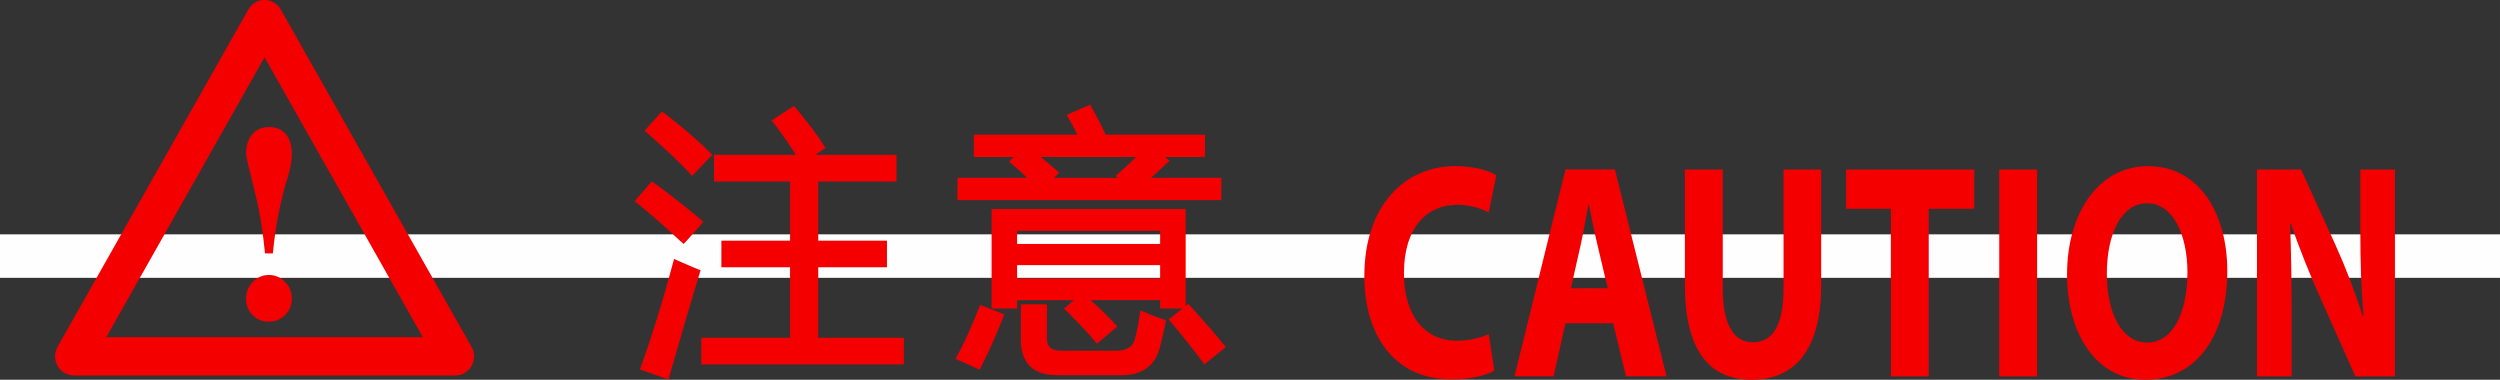 <?xml version="1.0" encoding="UTF-8"?>
<!DOCTYPE svg PUBLIC "-//W3C//DTD SVG 1.1//EN" "http://www.w3.org/Graphics/SVG/1.1/DTD/svg11.dtd">
<!-- Creator: CorelDRAW 2019 (64-Bit) -->
<svg xmlns="http://www.w3.org/2000/svg" xml:space="preserve" width="46.941mm" height="7.13mm" version="1.1" style="shape-rendering:geometricPrecision; text-rendering:geometricPrecision; image-rendering:optimizeQuality; fill-rule:evenodd; clip-rule:evenodd"
viewBox="0 0 1162.2 176.53"
 xmlns:xlink="http://www.w3.org/1999/xlink"
 xmlns:xodm="http://www.corel.com/coreldraw/odm/2003">
 <rect x="0" y="0" width="1162.2" height="176.53" fill="#333333" stroke="none"/>
 <defs>
  <style type="text/css">
   <![CDATA[
    .fil0 {fill:#FEFEFE}
    .fil1 {fill:#F40000;fill-rule:nonzero}
   ]]>
  </style>
 </defs>
 <g id="图层_x0020_1">
  <polygon class="fil0" points="1162.2,129.16 -0,129.16 -0,108.94 1162.2,108.94 "/>
  <path class="fil1" d="M196.55 156.74l-73.57 -130.1 -73.57 130.1 147.14 0zm-82.16 -17.97c0,-2.91 1.03,-5.46 3.09,-7.65 2.05,-2.18 4.55,-3.28 7.49,-3.28 2.94,0 5.46,1.07 7.55,3.21 2.1,2.14 3.15,4.71 3.15,7.71 0,3.08 -1.05,5.66 -3.15,7.71 -2.1,2.05 -4.62,3.08 -7.55,3.08 -3.02,0 -5.54,-1.03 -7.56,-3.08 -2.02,-2.06 -3.02,-4.63 -3.02,-7.71zm12.47 -20.96l-3.65 0c-1.01,-10.2 -2.39,-18.9 -4.15,-26.1 -3.11,-12.43 -4.66,-19.07 -4.66,-19.93 0,-4.03 0.97,-7.16 2.9,-9.39 1.93,-2.23 4.53,-3.34 7.8,-3.34 3.28,0 5.86,1.09 7.74,3.28 1.89,2.18 2.83,5.33 2.83,9.45 0,2.91 -0.63,6.43 -1.89,10.54 -3.44,11.06 -5.75,22.88 -6.93,35.48zm3.67 -113.36l88.25 156.05c1.01,1.45 1.6,3.23 1.6,5.15 0,4.92 -3.91,8.92 -8.74,8.92l-177.32 0 0 -0.04c-1.47,0 -2.97,-0.38 -4.34,-1.18 -4.16,-2.44 -5.6,-7.87 -3.21,-12.12l88.66 -156.78c0.74,-1.32 1.82,-2.46 3.21,-3.27 4.16,-2.44 9.49,-0.98 11.88,3.27z"/>
  <path class="fil1" d="M692.09 155.27c-3.45,1.71 -9.31,3.14 -14.6,3.14 -15.63,0 -24.83,-12.13 -24.83,-31.39 0,-21.4 10.8,-31.82 24.71,-31.82 6.21,0 11.15,1.71 14.71,3.57l3.56 -17.26c-3.1,-2 -10,-4.28 -19.08,-4.28 -23.45,0 -42.3,18.26 -42.3,51.08 0,27.39 13.79,48.08 40.57,48.08 9.43,0 16.67,-2.14 19.88,-4.14l-2.64 -16.98zm57.83 -4.99l5.98 24.68 18.85 0 -24.02 -96.17 -22.99 0 -23.68 96.17 18.16 0 5.52 -24.68 22.18 0zm-19.65 -16.26l4.6 -20.4c1.27,-5.57 2.41,-12.84 3.56,-18.55l0.23 0c1.15,5.71 2.53,12.84 3.91,18.55l4.83 20.4 -17.13 0zm53.01 -55.22l0 53.65c0,30.68 11.49,44.09 31.03,44.09 20.23,0 32.3,-14.12 32.3,-43.8l0 -53.93 -17.47 0 0 55.36c0,16.98 -5.06,24.97 -14.25,24.97 -8.97,0 -14.02,-8.42 -14.02,-24.97l0 -55.36 -17.59 0zm95.76 96.17l17.59 0 0 -77.9 21.15 0 0 -18.26 -59.54 0 0 18.26 20.8 0 0 77.9zm50.37 -96.17l0 96.17 17.59 0 0 -96.17 -17.59 0zm69.22 -1.57c-22.87,0 -37.7,21.55 -37.7,50.37 0,27.39 13.45,48.94 36.44,48.94 22.64,0 38.05,-19.12 38.05,-50.65 0,-26.54 -12.99,-48.65 -36.78,-48.65zm-0.46 17.26c12.07,0 18.73,14.84 18.73,32.1 0,18.69 -6.78,32.67 -18.62,32.67 -11.73,0 -18.85,-13.27 -18.85,-32.1 0,-18.69 6.9,-32.67 18.73,-32.67zm67.15 80.47l0 -28.96c0,-15.7 -0.23,-29.25 -0.69,-41.95l0.34 -0.14c3.79,11.27 8.85,23.69 13.45,33.96l16.55 37.1 18.39 0 0 -96.17 -16.09 0 0 28.11c0,14.41 0.35,27.4 1.5,40.09l-0.35 0c-3.45,-10.84 -8.04,-22.83 -12.64,-32.96l-16.09 -35.24 -20.46 0 0 96.17 16.09 0z"/>
  <g>
   <path class="fil1" d="M327.39 158.42l41.28 0 0 -35.61 -31.92 0 0 -9.52 31.92 0 0 -30.35 -35.36 0 0 -9.52 39.18 0c-3.85,-6.23 -7.78,-11.92 -11.8,-17.06l8.11 -5.27c5.49,6.51 9.83,12.29 13.02,17.29l-7.67 5.03 41.21 0 0 9.52 -36.37 0 0 30.35 31.95 0 0 9.52 -31.95 0 0 35.61 39.81 0 0 9.55 -91.4 0 0 -9.55zm-13.12 -36.11c3.35,1.5 6.58,2.89 9.69,4.13 -4.49,14.72 -9.2,30.78 -14.11,48.15l-10.56 -3.77c5.16,-14.3 10.15,-30.46 14.99,-48.52zm-6.4 -68.59c7.95,6.1 15.03,12.2 21.24,18.3 -2.77,2.85 -5.24,5.39 -7.36,7.66 -4.42,-4.77 -11.13,-11.13 -20.14,-19.07l6.27 -6.89zm-4.67 32.47c5.89,4.19 13.14,9.87 21.74,17.06 -3.02,3.51 -5.43,6.23 -7.23,8.16 -8.61,-8.03 -15.49,-14.04 -20.65,-18.06l6.14 -7.15zm193.54 57.31l6.2 -5.39 -31.51 0 0 3.89 -9.08 0 0 -43.4 87.43 0 0 43.4 -9.08 0 0 -3.89 -37.46 0c5.37,4.64 10.06,9.16 14.13,13.55l-7.25 6.14c-3.44,-4.09 -7.9,-8.86 -13.39,-14.3zm-50.23 -59.43l34.5 0c-3.23,-3.15 -6.5,-6.14 -9.83,-9.03l3.69 -3.51 -20.75 0 0 -7.53 48.95 0c-1.68,-3.51 -3.42,-6.81 -5.22,-9.91l8.34 -3.64c2.66,4.73 4.97,9.24 6.88,13.55l45.69 0 0 7.53 -21.42 0 4.23 3.25c-3.27,3.1 -6.67,6.18 -10.15,9.29l34.94 0 0 7.51 -119.86 0 0 -7.51zm29.47 58.81l9.33 0 0 14.3c0,4.84 2.7,7.28 8.11,7.28l25.18 0c5.89,0 9.37,-2.31 10.44,-6.91 0.82,-3.17 1.55,-6.93 2.22,-11.28 2.85,1.26 5.93,2.42 9.2,3.51 -0.99,4.77 -1.89,8.6 -2.7,11.54 -1.97,7.77 -7.48,11.66 -16.58,11.66l-29.73 0c-10.31,0 -15.47,-4.96 -15.47,-14.92l0 -15.17zm-4.55 -12.05l69.28 0 0 -9.03 -69.28 0 0 9.03zm69.28 -24.96l-69.28 0 0 8.91 69.28 0 0 -8.91zm-20.02 -24.08c3.31,-2.85 6.96,-6.27 10.92,-10.27l-51.95 0c3.63,2.76 7.19,5.67 10.67,8.78l-3.73 3.77 36.29 0 -2.2 -2.27zm-64.25 61.7l8.59 3.38c-2.93,7.62 -6.37,15.3 -10.31,23.07 -2.45,-1.16 -5.32,-2.46 -8.6,-3.87 3.35,-6.18 6.79,-13.72 10.31,-22.58zm88.82 5.14l7 -5.5c5.8,6.34 11,12.33 15.59,17.92l-7.73 6.27c-5.01,-6.68 -9.96,-12.9 -14.86,-18.68z"/>
   <path id="1" class="fil1" d="M368.67 159.85l-41.28 0 0 -2.85 41.28 0 1.4 1.42 -1.4 1.42zm1.4 -1.42l0 1.42 -1.4 0 1.4 -1.42zm0 -35.61l0 35.61 -2.79 0 0 -35.61 1.4 -1.42 1.4 1.42zm-1.4 -1.42l1.4 0 0 1.42 -1.4 -1.42zm-31.92 0l31.92 0 0 2.85 -31.92 0 -1.4 -1.42 1.4 -1.42zm0 2.85l-1.4 0 0 -1.42 1.4 1.42zm1.4 -10.95l0 9.52 -2.79 0 0 -9.52 1.4 -1.42 1.4 1.42zm-2.79 0l0 -1.42 1.4 0 -1.4 1.42zm33.32 1.42l-31.92 0 0 -2.85 31.92 0 1.4 1.42 -1.4 1.42zm1.4 -1.42l0 1.42 -1.4 0 1.4 -1.42zm0 -30.35l0 30.35 -2.79 0 0 -30.35 1.4 -1.42 1.4 1.42zm-1.4 -1.42l1.4 0 0 1.42 -1.4 -1.42zm-35.36 0l35.36 0 0 2.85 -35.36 0 -1.4 -1.42 1.4 -1.42zm0 2.85l-1.4 0 0 -1.42 1.4 1.42zm1.4 -10.95l0 9.52 -2.79 0 0 -9.52 1.4 -1.42 1.4 1.42zm-2.79 0l0 -1.42 1.4 0 -1.4 1.42zm40.57 1.42l-39.18 0 0 -2.85 39.18 0 1.18 0.66 -1.18 2.18zm1.18 -2.18l1.35 2.18 -2.53 0 1.18 -2.18zm-13.73 -17.5l1.5 2.4 0.34 -2.09 0.38 0.49 0.38 0.49 0.38 0.49 0.38 0.5 0.38 0.5 0.38 0.5 0.38 0.51 0.37 0.51 0.38 0.51 0.37 0.52 0.38 0.52 0.37 0.53 0.37 0.52 0.37 0.53 0.37 0.53 0.37 0.54 0.37 0.54 0.37 0.54 0.37 0.55 0.37 0.55 0.37 0.55 0.37 0.55 0.37 0.55 0.37 0.56 0.37 0.56 0.37 0.56 0.37 0.57 0.37 0.57 0.36 0.58 0.37 0.58 0.36 0.58 0.36 0.58 -2.36 1.52 -0.36 -0.58 -0.36 -0.57 -0.36 -0.57 -0.36 -0.57 -0.36 -0.56 -0.36 -0.56 -0.36 -0.56 -0.36 -0.56 -0.36 -0.55 -0.36 -0.55 -0.36 -0.55 -0.36 -0.54 -0.36 -0.54 -0.36 -0.54 -0.36 -0.53 -0.37 -0.53 -0.36 -0.53 -0.37 -0.52 -0.37 -0.52 -0.36 -0.52 -0.37 -0.51 -0.37 -0.51 -0.37 -0.51 -0.37 -0.51 -0.37 -0.51 -0.37 -0.5 -0.37 -0.49 -0.37 -0.5 -0.37 -0.49 -0.37 -0.48 -0.37 -0.49 -0.37 -0.48 0.34 -2.09zm-0.34 2.09l-0.97 -1.24 1.31 -0.85 -0.34 2.09zm9.95 -4.95l-8.11 5.27 -1.5 -2.4 8.11 -5.27 1.81 0.27 -0.31 2.13zm-1.5 -2.4l1.02 -0.66 0.79 0.93 -1.81 -0.27zm14.52 19.69l-1.51 -2.4 -0.42 1.97 -0.3 -0.47 -0.3 -0.47 -0.31 -0.48 -0.32 -0.48 -0.32 -0.49 -0.33 -0.49 -0.34 -0.49 -0.34 -0.5 -0.35 -0.5 -0.36 -0.51 -0.36 -0.51 -0.37 -0.51 -0.38 -0.52 -0.39 -0.52 -0.39 -0.53 -0.4 -0.53 -0.4 -0.54 -0.42 -0.54 -0.42 -0.55 -0.43 -0.55 -0.43 -0.56 -0.44 -0.56 -0.45 -0.56 -0.46 -0.57 -0.46 -0.58 -0.47 -0.58 -0.47 -0.58 -0.49 -0.59 -0.49 -0.59 -0.49 -0.59 -0.5 -0.6 -0.51 -0.61 2.11 -1.86 0.51 0.61 0.51 0.6 0.5 0.6 0.49 0.6 0.49 0.59 0.48 0.59 0.47 0.59 0.47 0.58 0.46 0.57 0.46 0.58 0.45 0.57 0.44 0.56 0.43 0.56 0.43 0.56 0.42 0.55 0.41 0.55 0.41 0.54 0.4 0.54 0.39 0.53 0.39 0.53 0.38 0.53 0.37 0.52 0.37 0.52 0.36 0.51 0.35 0.51 0.34 0.5 0.34 0.5 0.33 0.5 0.33 0.49 0.32 0.49 0.31 0.48 0.31 0.48 -0.42 1.97zm0.42 -1.97l0.76 1.2 -1.18 0.77 0.42 -1.97zm-9.6 4.61l7.67 -5.03 1.51 2.4 -7.67 5.03 -0.76 0.23 -0.76 -2.62zm0.76 2.62l-4.76 0 4 -2.62 0.76 2.62zm41.21 0l-41.21 0 0 -2.85 41.21 0 1.4 1.42 -1.4 1.42zm0 -2.85l1.4 0 0 1.42 -1.4 -1.42zm-1.4 10.95l0 -9.52 2.79 0 0 9.52 -1.4 1.42 -1.4 -1.42zm2.79 0l0 1.42 -1.4 0 1.4 -1.42zm-37.77 -1.42l36.37 0 0 2.85 -36.37 0 -1.4 -1.42 1.4 -1.42zm-1.4 1.42l0 -1.42 1.4 0 -1.4 1.42zm0 30.35l0 -30.35 2.79 0 0 30.35 -1.4 1.42 -1.4 -1.42zm1.4 1.42l-1.4 0 0 -1.42 1.4 1.42zm31.95 0l-31.95 0 0 -2.85 31.95 0 1.4 1.42 -1.4 1.42zm0 -2.85l1.4 0 0 1.42 -1.4 -1.42zm-1.4 10.95l0 -9.52 2.79 0 0 9.52 -1.4 1.42 -1.4 -1.42zm2.79 0l0 1.42 -1.4 0 1.4 -1.42zm-33.34 -1.42l31.95 0 0 2.85 -31.95 0 -1.4 -1.42 1.4 -1.42zm-1.4 1.42l0 -1.42 1.4 0 -1.4 1.42zm0 35.61l0 -35.61 2.79 0 0 35.61 -1.4 1.42 -1.4 -1.42zm1.4 1.42l-1.4 0 0 -1.42 1.4 1.42zm39.81 0l-39.81 0 0 -2.85 39.81 0 1.4 1.42 -1.4 1.42zm0 -2.85l1.4 0 0 1.42 -1.4 -1.42zm-1.4 10.97l0 -9.55 2.79 0 0 9.55 -1.4 1.42 -1.4 -1.42zm2.79 0l0 1.42 -1.4 0 1.4 -1.42zm-92.79 -1.42l91.4 0 0 2.85 -91.4 0 -1.4 -1.42 1.4 -1.42zm0 2.85l-1.4 0 0 -1.42 1.4 1.42zm1.4 -10.97l0 9.55 -2.79 0 0 -9.55 1.4 -1.42 1.4 1.42zm-2.79 0l0 -1.42 1.4 0 -1.4 1.42zm-0.71 -31.55l-2.66 -0.85 0.82 1.75 -0.29 -0.12 -0.3 -0.12 -0.29 -0.12 -0.3 -0.12 -0.29 -0.12 -0.29 -0.12 -0.29 -0.12 -0.3 -0.12 -0.31 -0.13 -0.29 -0.13 -0.3 -0.12 -0.3 -0.13 -0.3 -0.13 -0.31 -0.13 -0.3 -0.13 -0.3 -0.13 -0.31 -0.13 -0.31 -0.13 -0.3 -0.13 -0.31 -0.13 -0.31 -0.13 -0.3 -0.13 -0.31 -0.14 -0.31 -0.13 -0.31 -0.13 -0.32 -0.14 -0.31 -0.14 -0.31 -0.14 -0.32 -0.14 -0.31 -0.14 -0.31 -0.14 -0.31 -0.14 1.12 -2.61 0.31 0.14 0.31 0.14 0.31 0.14 0.31 0.14 0.31 0.14 0.31 0.14 0.3 0.13 0.31 0.13 0.31 0.14 0.3 0.13 0.31 0.13 0.3 0.13 0.3 0.13 0.3 0.13 0.3 0.13 0.3 0.13 0.31 0.13 0.3 0.13 0.3 0.13 0.3 0.13 0.29 0.12 0.3 0.12 0.3 0.13 0.29 0.12 0.29 0.12 0.29 0.12 0.3 0.12 0.29 0.12 0.29 0.12 0.29 0.12 0.29 0.12 0.29 0.12 0.82 1.75zm-0.82 -1.75l1.21 0.48 -0.39 1.27 -0.82 -1.75zm-15.08 50.82l0.92 -2.69 -1.8 0.95 0.46 -1.63 0.46 -1.62 0.46 -1.61 0.46 -1.6 0.45 -1.59 0.46 -1.59 0.45 -1.58 0.45 -1.57 0.45 -1.56 0.45 -1.56 0.45 -1.55 0.45 -1.54 0.45 -1.54 0.45 -1.53 0.44 -1.52 0.44 -1.51 0.44 -1.5 0.44 -1.5 0.44 -1.49 0.44 -1.48 0.44 -1.47 0.43 -1.47 0.43 -1.46 0.43 -1.45 0.43 -1.44 0.43 -1.43 0.43 -1.43 0.43 -1.42 0.43 -1.41 0.42 -1.4 0.42 -1.39 0.42 -1.39 2.66 0.85 -0.42 1.38 -0.42 1.39 -0.42 1.4 -0.42 1.4 -0.43 1.42 -0.43 1.42 -0.43 1.43 -0.43 1.44 -0.43 1.45 -0.43 1.45 -0.43 1.46 -0.44 1.47 -0.43 1.48 -0.44 1.49 -0.44 1.49 -0.44 1.5 -0.44 1.51 -0.44 1.52 -0.45 1.53 -0.45 1.53 -0.45 1.54 -0.45 1.55 -0.45 1.55 -0.45 1.56 -0.45 1.57 -0.45 1.57 -0.46 1.59 -0.45 1.59 -0.46 1.6 -0.46 1.61 -0.46 1.62 -0.46 1.62 -1.8 0.95zm1.8 -0.95l-0.41 1.45 -1.39 -0.5 1.8 -0.95zm-11.44 -5.5l10.56 3.77 -0.92 2.69 -10.56 -3.77 -0.85 -1.84 1.77 -0.85zm-0.92 2.69l-1.34 -0.48 0.49 -1.36 0.85 1.84zm16.01 -51.17l-1.12 2.61 1.91 -0.93 -0.46 1.69 -0.45 1.68 -0.46 1.67 -0.46 1.66 -0.46 1.65 -0.46 1.63 -0.46 1.62 -0.46 1.61 -0.47 1.6 -0.46 1.59 -0.46 1.58 -0.47 1.57 -0.47 1.56 -0.47 1.55 -0.47 1.54 -0.47 1.53 -0.47 1.51 -0.47 1.5 -0.47 1.49 -0.48 1.48 -0.47 1.47 -0.47 1.46 -0.48 1.45 -0.48 1.44 -0.48 1.43 -0.48 1.42 -0.48 1.4 -0.48 1.39 -0.48 1.38 -0.48 1.37 -0.49 1.36 -0.48 1.35 -2.62 -0.99 0.48 -1.34 0.48 -1.35 0.48 -1.36 0.48 -1.38 0.48 -1.38 0.48 -1.4 0.47 -1.41 0.48 -1.42 0.47 -1.43 0.47 -1.44 0.47 -1.45 0.47 -1.46 0.47 -1.47 0.47 -1.48 0.47 -1.5 0.47 -1.51 0.47 -1.52 0.47 -1.53 0.46 -1.54 0.47 -1.55 0.46 -1.56 0.46 -1.57 0.46 -1.58 0.46 -1.6 0.46 -1.6 0.46 -1.62 0.46 -1.63 0.46 -1.64 0.45 -1.65 0.46 -1.66 0.45 -1.67 0.45 -1.69 1.91 -0.93zm-1.91 0.93l0.43 -1.59 1.48 0.66 -1.91 0.93zm17.18 -48.92l-1.98 -2.01 0.02 2.03 -0.58 -0.57 -0.59 -0.57 -0.59 -0.56 -0.6 -0.57 -0.6 -0.57 -0.6 -0.56 -0.61 -0.56 -0.62 -0.57 -0.62 -0.57 -0.63 -0.57 -0.63 -0.57 -0.63 -0.57 -0.64 -0.57 -0.65 -0.57 -0.65 -0.57 -0.66 -0.57 -0.66 -0.57 -0.67 -0.57 -0.67 -0.57 -0.68 -0.57 -0.68 -0.57 -0.69 -0.57 -0.69 -0.57 -0.7 -0.57 -0.7 -0.57 -0.71 -0.57 -0.71 -0.57 -0.72 -0.57 -0.72 -0.57 -0.73 -0.57 -0.73 -0.57 -0.74 -0.57 1.68 -2.27 0.75 0.57 0.74 0.57 0.73 0.57 0.73 0.57 0.73 0.57 0.72 0.58 0.72 0.57 0.71 0.57 0.71 0.57 0.7 0.58 0.7 0.57 0.69 0.57 0.69 0.58 0.68 0.57 0.68 0.57 0.67 0.58 0.66 0.57 0.66 0.58 0.65 0.57 0.65 0.58 0.64 0.57 0.64 0.57 0.64 0.58 0.63 0.58 0.62 0.57 0.62 0.57 0.61 0.58 0.61 0.57 0.6 0.57 0.6 0.58 0.59 0.57 0.59 0.58 0.02 2.03zm-0.02 -2.03l1.02 1 -1 1.03 -0.02 -2.03zm-9.34 9.67l2.03 -1.96 -2.03 -0 0.2 -0.21 0.2 -0.21 0.21 -0.22 0.21 -0.22 0.21 -0.22 0.21 -0.22 0.21 -0.22 0.21 -0.22 0.22 -0.23 0.22 -0.23 0.22 -0.23 0.22 -0.24 0.23 -0.24 0.23 -0.24 0.23 -0.23 0.23 -0.24 0.24 -0.25 0.23 -0.24 0.24 -0.25 0.24 -0.25 0.24 -0.25 0.24 -0.25 0.24 -0.25 0.25 -0.26 0.25 -0.26 0.25 -0.26 0.25 -0.26 0.25 -0.26 0.26 -0.26 0.26 -0.26 0.26 -0.26 0.26 -0.26 1.98 2.01 -0.26 0.26 -0.26 0.26 -0.26 0.26 -0.26 0.26 -0.25 0.26 -0.25 0.26 -0.25 0.26 -0.25 0.26 -0.24 0.25 -0.24 0.25 -0.24 0.25 -0.23 0.25 -0.24 0.25 -0.24 0.25 -0.24 0.24 -0.23 0.24 -0.23 0.24 -0.23 0.24 -0.23 0.24 -0.22 0.23 -0.22 0.23 -0.22 0.23 -0.22 0.22 -0.21 0.23 -0.22 0.23 -0.22 0.23 -0.21 0.22 -0.21 0.22 -0.2 0.21 -0.2 0.22 -0.2 0.22 -0.2 0.21 -2.03 -0zm2.03 0l-1.02 1.09 -1.01 -1.09 2.03 0zm-22.18 -21.02l2.05 1.94 -0.11 -2.05 0.84 0.74 0.83 0.73 0.81 0.72 0.8 0.71 0.78 0.7 0.77 0.7 0.76 0.69 0.75 0.68 0.73 0.67 0.72 0.66 0.71 0.65 0.69 0.64 0.68 0.63 0.66 0.62 0.65 0.61 0.64 0.61 0.62 0.59 0.61 0.58 0.6 0.58 0.58 0.56 0.57 0.56 0.56 0.55 0.54 0.54 0.53 0.53 0.52 0.52 0.51 0.51 0.49 0.5 0.48 0.5 0.46 0.49 0.45 0.47 0.44 0.47 0.43 0.46 -2.03 1.96 -0.41 -0.45 -0.43 -0.46 -0.44 -0.47 -0.46 -0.48 -0.47 -0.48 -0.48 -0.49 -0.5 -0.51 -0.51 -0.51 -0.52 -0.52 -0.54 -0.53 -0.55 -0.54 -0.56 -0.55 -0.58 -0.56 -0.59 -0.57 -0.6 -0.58 -0.62 -0.59 -0.63 -0.6 -0.65 -0.61 -0.66 -0.62 -0.68 -0.63 -0.69 -0.64 -0.7 -0.64 -0.72 -0.65 -0.73 -0.67 -0.74 -0.67 -0.76 -0.68 -0.77 -0.69 -0.78 -0.7 -0.8 -0.71 -0.81 -0.72 -0.82 -0.73 -0.84 -0.74 -0.11 -2.05zm0.11 2.05l-1.09 -0.96 0.98 -1.08 0.11 2.05zm8.2 -7l-6.27 6.89 -2.05 -1.94 6.27 -6.89 1.86 -0.17 0.18 2.1zm-2.05 -1.94l0.86 -0.94 1.01 0.77 -1.86 0.17zm19.14 51.43l-2.1 -1.88 0.17 2.04 -0.8 -0.67 -0.79 -0.66 -0.78 -0.65 -0.77 -0.64 -0.77 -0.63 -0.76 -0.63 -0.75 -0.61 -0.75 -0.61 -0.74 -0.6 -0.73 -0.59 -0.72 -0.58 -0.72 -0.57 -0.7 -0.56 -0.7 -0.55 -0.69 -0.54 -0.68 -0.53 -0.67 -0.53 -0.66 -0.51 -0.66 -0.51 -0.65 -0.5 -0.64 -0.49 -0.64 -0.48 -0.62 -0.48 -0.62 -0.46 -0.61 -0.46 -0.6 -0.45 -0.59 -0.44 -0.58 -0.43 -0.57 -0.42 -0.57 -0.41 -0.56 -0.41 -0.55 -0.39 1.59 -2.34 0.56 0.4 0.57 0.41 0.58 0.42 0.58 0.43 0.59 0.44 0.6 0.44 0.61 0.45 0.61 0.46 0.63 0.47 0.63 0.48 0.64 0.48 0.65 0.5 0.65 0.51 0.66 0.51 0.67 0.52 0.68 0.53 0.68 0.54 0.69 0.54 0.71 0.56 0.71 0.56 0.72 0.57 0.73 0.58 0.73 0.59 0.74 0.6 0.75 0.61 0.76 0.62 0.77 0.63 0.77 0.64 0.78 0.64 0.79 0.66 0.79 0.66 0.8 0.67 0.17 2.04zm-0.17 -2.04l1.12 0.93 -0.95 1.11 -0.17 -2.04zm-9.06 10.31l1.88 -2.1 -1.95 0.07 0.17 -0.18 0.17 -0.19 0.18 -0.19 0.18 -0.19 0.18 -0.2 0.19 -0.21 0.19 -0.21 0.19 -0.21 0.2 -0.22 0.2 -0.22 0.21 -0.23 0.21 -0.23 0.21 -0.24 0.22 -0.25 0.22 -0.24 0.22 -0.25 0.23 -0.26 0.23 -0.26 0.23 -0.26 0.24 -0.27 0.25 -0.27 0.24 -0.28 0.25 -0.28 0.25 -0.28 0.26 -0.29 0.26 -0.3 0.26 -0.3 0.26 -0.3 0.27 -0.31 0.27 -0.31 0.28 -0.32 0.28 -0.32 2.1 1.88 -0.28 0.33 -0.28 0.32 -0.27 0.32 -0.27 0.31 -0.27 0.31 -0.26 0.3 -0.26 0.3 -0.26 0.29 -0.26 0.29 -0.25 0.28 -0.25 0.28 -0.24 0.27 -0.24 0.27 -0.24 0.27 -0.23 0.26 -0.23 0.26 -0.23 0.26 -0.23 0.25 -0.22 0.24 -0.22 0.24 -0.21 0.24 -0.2 0.23 -0.21 0.23 -0.2 0.22 -0.2 0.22 -0.19 0.21 -0.19 0.2 -0.19 0.2 -0.19 0.21 -0.18 0.19 -0.17 0.19 -0.17 0.19 -1.95 0.07zm1.95 -0.07l-0.94 1.01 -1.01 -0.94 1.95 -0.07zm-22.71 -19.99l2.1 1.88 -0.2 -2.07 0.49 0.39 0.51 0.4 0.51 0.41 0.52 0.42 0.53 0.43 0.54 0.44 0.55 0.46 0.56 0.47 0.57 0.48 0.58 0.49 0.59 0.51 0.6 0.51 0.61 0.52 0.62 0.54 0.63 0.55 0.64 0.56 0.65 0.57 0.66 0.58 0.67 0.6 0.68 0.61 0.69 0.62 0.7 0.63 0.71 0.64 0.73 0.66 0.73 0.67 0.75 0.68 0.76 0.69 0.76 0.7 0.77 0.72 0.78 0.72 0.79 0.74 0.8 0.75 -1.88 2.1 -0.8 -0.75 -0.79 -0.73 -0.78 -0.72 -0.77 -0.71 -0.76 -0.7 -0.75 -0.69 -0.74 -0.68 -0.73 -0.66 -0.72 -0.65 -0.71 -0.64 -0.7 -0.63 -0.69 -0.62 -0.68 -0.6 -0.67 -0.59 -0.66 -0.58 -0.65 -0.57 -0.64 -0.56 -0.62 -0.54 -0.62 -0.53 -0.61 -0.52 -0.6 -0.51 -0.58 -0.5 -0.58 -0.49 -0.56 -0.47 -0.56 -0.46 -0.54 -0.45 -0.53 -0.44 -0.53 -0.43 -0.51 -0.41 -0.5 -0.4 -0.5 -0.39 -0.48 -0.38 -0.2 -2.07zm0.2 2.07l-1.19 -0.93 0.98 -1.14 0.2 2.07zm8.04 -7.34l-6.14 7.15 -2.1 -1.88 6.14 -7.15 1.85 -0.23 0.25 2.11zm-2.1 -1.88l0.82 -0.96 1.02 0.73 -1.85 0.23zm201.7 53.94l-6.2 5.39 -1.81 -2.17 6.2 -5.39 0.9 -0.34 0.9 2.51zm-0.9 -2.51l3.79 0 -2.89 2.51 -0.9 -2.51zm-31.51 0l31.51 0 0 2.85 -31.51 0 -1.4 -1.42 1.4 -1.42zm-1.4 1.42l0 -1.42 1.4 0 -1.4 1.42zm0 3.89l0 -3.89 2.79 0 0 3.89 -1.4 1.42 -1.4 -1.42zm2.79 0l0 1.42 -1.4 0 1.4 -1.42zm-10.47 -1.42l9.08 0 0 2.85 -9.08 0 -1.4 -1.42 1.4 -1.42zm0 2.85l-1.4 0 0 -1.42 1.4 1.42zm1.4 -44.83l0 43.4 -2.79 0 0 -43.4 1.4 -1.42 1.4 1.42zm-2.79 0l0 -1.42 1.4 0 -1.4 1.42zm88.83 1.42l-87.43 0 0 -2.85 87.43 0 1.4 1.42 -1.4 1.42zm0 -2.85l1.4 0 0 1.42 -1.4 -1.42zm-1.4 44.83l0 -43.4 2.79 0 0 43.4 -1.4 1.42 -1.4 -1.42zm2.79 0l0 1.42 -1.4 0 1.4 -1.42zm-10.48 -1.42l9.08 0 0 2.85 -9.08 0 -1.4 -1.42 1.4 -1.42zm0 2.85l-1.4 0 0 -1.42 1.4 1.42zm1.4 -5.32l0 3.89 -2.79 0 0 -3.89 1.4 -1.42 1.4 1.42zm-1.4 -1.42l1.4 0 0 1.42 -1.4 -1.42zm-37.46 0l37.46 0 0 2.85 -37.46 0 -0.9 -0.34 0.9 -2.51zm-0.9 2.51l-2.9 -2.51 3.8 0 -0.9 2.51zm15.92 13.56l-1.78 -2.19 -0.12 2.07 -0.38 -0.41 -0.38 -0.41 -0.39 -0.41 -0.39 -0.41 -0.39 -0.41 -0.4 -0.41 -0.4 -0.42 -0.4 -0.41 -0.41 -0.41 -0.41 -0.42 -0.42 -0.42 -0.42 -0.41 -0.43 -0.42 -0.43 -0.42 -0.43 -0.42 -0.44 -0.42 -0.44 -0.42 -0.44 -0.42 -0.45 -0.42 -0.46 -0.42 -0.45 -0.42 -0.46 -0.42 -0.47 -0.43 -0.47 -0.43 -0.47 -0.43 -0.47 -0.43 -0.48 -0.43 -0.49 -0.43 -0.48 -0.43 -0.49 -0.43 -0.5 -0.43 -0.5 -0.43 1.8 -2.17 0.51 0.44 0.5 0.43 0.5 0.44 0.5 0.44 0.49 0.43 0.49 0.43 0.48 0.44 0.48 0.43 0.48 0.44 0.47 0.43 0.47 0.43 0.46 0.43 0.46 0.43 0.46 0.43 0.45 0.43 0.45 0.43 0.44 0.43 0.44 0.43 0.44 0.43 0.43 0.42 0.43 0.42 0.43 0.43 0.42 0.42 0.42 0.42 0.42 0.43 0.4 0.42 0.41 0.42 0.4 0.42 0.4 0.42 0.4 0.42 0.39 0.42 0.39 0.42 -0.12 2.07zm0.12 -2.07l1.02 1.1 -1.14 0.97 0.12 -2.07zm-9.16 6.03l7.25 -6.14 1.78 2.19 -7.25 6.14 -1.95 -0.17 0.17 -2.02zm1.78 2.19l-1.06 0.9 -0.89 -1.06 1.95 0.17zm-15.19 -16.48l1.81 2.17 0.07 -2.11 0.51 0.51 0.51 0.51 0.5 0.5 0.5 0.5 0.49 0.49 0.49 0.49 0.48 0.49 0.47 0.48 0.47 0.48 0.46 0.48 0.45 0.47 0.45 0.47 0.44 0.46 0.44 0.46 0.43 0.45 0.42 0.45 0.42 0.45 0.41 0.44 0.41 0.44 0.4 0.44 0.39 0.43 0.39 0.43 0.38 0.43 0.38 0.42 0.37 0.42 0.36 0.41 0.36 0.41 0.35 0.4 0.35 0.4 0.34 0.4 0.33 0.39 0.33 0.39 -2.12 1.85 -0.32 -0.38 -0.33 -0.38 -0.33 -0.39 -0.34 -0.39 -0.35 -0.4 -0.35 -0.4 -0.36 -0.41 -0.36 -0.41 -0.37 -0.42 -0.37 -0.42 -0.38 -0.42 -0.39 -0.43 -0.39 -0.43 -0.4 -0.43 -0.41 -0.44 -0.41 -0.44 -0.42 -0.44 -0.43 -0.45 -0.43 -0.45 -0.44 -0.46 -0.44 -0.47 -0.45 -0.46 -0.46 -0.47 -0.46 -0.47 -0.47 -0.48 -0.47 -0.48 -0.48 -0.49 -0.49 -0.49 -0.49 -0.49 -0.5 -0.5 -0.5 -0.5 -0.51 -0.51 0.07 -2.11zm-0.07 2.11l-1.1 -1.09 1.17 -1.02 -0.07 2.11zm-14.75 -59.03l-34.5 0 0 -2.85 34.5 0 0.96 0.39 -0.96 2.45zm0.96 -2.45l2.52 2.45 -3.48 0 0.96 -2.45zm-11.75 -9.04l1.9 2.08 -0.05 -2.13 0.31 0.27 0.31 0.27 0.32 0.28 0.31 0.28 0.31 0.27 0.31 0.28 0.31 0.28 0.31 0.28 0.31 0.27 0.31 0.28 0.31 0.28 0.31 0.28 0.31 0.28 0.31 0.28 0.31 0.28 0.31 0.29 0.31 0.28 0.31 0.28 0.31 0.28 0.31 0.29 0.31 0.29 0.3 0.29 0.31 0.29 0.3 0.29 0.31 0.29 0.31 0.29 0.31 0.29 0.3 0.29 0.31 0.29 0.3 0.29 0.31 0.3 0.3 0.29 -1.93 2.06 -0.3 -0.29 -0.3 -0.29 -0.3 -0.29 -0.3 -0.29 -0.3 -0.29 -0.3 -0.29 -0.3 -0.29 -0.3 -0.28 -0.3 -0.28 -0.31 -0.29 -0.3 -0.29 -0.3 -0.28 -0.3 -0.28 -0.31 -0.28 -0.3 -0.28 -0.3 -0.28 -0.3 -0.28 -0.31 -0.28 -0.31 -0.28 -0.31 -0.28 -0.3 -0.28 -0.31 -0.27 -0.31 -0.27 -0.31 -0.27 -0.31 -0.28 -0.3 -0.27 -0.31 -0.27 -0.31 -0.27 -0.31 -0.27 -0.31 -0.27 -0.31 -0.27 -0.31 -0.27 -0.05 -2.13zm0.05 2.13l-1.2 -1.03 1.15 -1.09 0.05 2.13zm5.55 -3.55l-3.69 3.51 -1.9 -2.08 3.69 -3.51 0.95 -0.38 0.95 2.47zm-0.95 -2.47l3.54 0 -2.59 2.47 -0.95 -2.47zm-20.75 0l20.75 0 0 2.85 -20.75 0 -1.4 -1.42 1.4 -1.42zm0 2.85l-1.4 0 0 -1.42 1.4 1.42zm1.4 -8.96l0 7.53 -2.79 0 0 -7.53 1.4 -1.42 1.4 1.42zm-2.79 0l0 -1.42 1.4 0 -1.4 1.42zm50.34 1.42l-48.95 0 0 -2.85 48.95 0 1.26 0.8 -1.26 2.05zm1.26 -2.05l0.98 2.05 -2.23 0 1.26 -2.05zm-7.02 -10.6l1.09 2.62 0.65 -2.04 0.17 0.3 0.17 0.29 0.17 0.3 0.17 0.3 0.17 0.3 0.17 0.3 0.17 0.3 0.17 0.3 0.17 0.3 0.17 0.3 0.17 0.31 0.16 0.3 0.17 0.31 0.17 0.31 0.17 0.31 0.16 0.31 0.17 0.31 0.17 0.32 0.16 0.32 0.16 0.31 0.16 0.32 0.16 0.32 0.17 0.32 0.16 0.32 0.16 0.32 0.16 0.32 0.16 0.33 0.16 0.33 0.16 0.33 0.16 0.33 0.16 0.33 0.16 0.33 -2.51 1.25 -0.16 -0.33 -0.16 -0.33 -0.16 -0.32 -0.16 -0.32 -0.16 -0.32 -0.16 -0.32 -0.16 -0.32 -0.16 -0.32 -0.16 -0.32 -0.16 -0.31 -0.16 -0.31 -0.16 -0.31 -0.16 -0.32 -0.16 -0.31 -0.16 -0.3 -0.16 -0.31 -0.16 -0.31 -0.16 -0.31 -0.16 -0.3 -0.16 -0.3 -0.16 -0.3 -0.16 -0.3 -0.16 -0.3 -0.17 -0.3 -0.16 -0.29 -0.16 -0.29 -0.17 -0.3 -0.16 -0.29 -0.17 -0.29 -0.17 -0.29 -0.17 -0.29 -0.17 -0.29 0.65 -2.04zm-0.65 2.04l-0.81 -1.4 1.46 -0.64 -0.65 2.04zm10.09 -3.05l-8.34 3.64 -1.09 -2.62 8.34 -3.64 1.76 0.6 -0.66 2.02zm-1.09 -2.62l1.14 -0.5 0.62 1.1 -1.76 -0.6zm7.43 13.43l0 2.85 -1.27 -0.84 -0.18 -0.4 -0.18 -0.4 -0.18 -0.4 -0.19 -0.41 -0.19 -0.41 -0.19 -0.4 -0.19 -0.41 -0.2 -0.41 -0.2 -0.41 -0.2 -0.41 -0.2 -0.41 -0.2 -0.41 -0.21 -0.41 -0.21 -0.42 -0.21 -0.41 -0.21 -0.42 -0.22 -0.43 -0.22 -0.42 -0.22 -0.42 -0.22 -0.42 -0.22 -0.43 -0.23 -0.43 -0.23 -0.43 -0.23 -0.43 -0.23 -0.43 -0.24 -0.43 -0.24 -0.43 -0.24 -0.43 -0.24 -0.44 -0.24 -0.44 -0.25 -0.44 -0.25 -0.44 2.42 -1.42 0.25 0.45 0.25 0.44 0.25 0.45 0.25 0.44 0.24 0.44 0.24 0.44 0.24 0.44 0.24 0.44 0.23 0.44 0.23 0.43 0.23 0.44 0.23 0.43 0.23 0.43 0.22 0.43 0.22 0.43 0.22 0.43 0.22 0.42 0.21 0.43 0.21 0.42 0.21 0.42 0.21 0.42 0.21 0.42 0.2 0.42 0.2 0.42 0.2 0.41 0.2 0.42 0.2 0.42 0.19 0.41 0.19 0.41 0.19 0.42 0.18 0.41 0.18 0.41 -1.27 -0.84zm0 2.85l-0.9 0 -0.37 -0.84 1.27 0.84zm45.69 0l-45.69 0 0 -2.85 45.69 0 1.4 1.42 -1.4 1.42zm0 -2.85l1.4 0 0 1.42 -1.4 -1.42zm-1.4 8.96l0 -7.53 2.79 0 0 7.53 -1.4 1.42 -1.4 -1.42zm2.79 0l0 1.42 -1.4 0 1.4 -1.42zm-22.82 -1.42l21.42 0 0 2.85 -21.42 0 -0.84 -0.29 0.84 -2.56zm-0.84 2.56l-3.33 -2.56 4.17 0 -0.84 2.56zm4.23 3.25l-4.23 -3.25 1.68 -2.27 4.23 3.25 0.11 2.18 -1.79 0.09zm1.68 -2.27l1.33 1.02 -1.22 1.16 -0.11 -2.18zm-10.99 9l0 2.85 -0.92 -2.5 0.33 -0.29 0.33 -0.29 0.32 -0.29 0.32 -0.29 0.32 -0.29 0.32 -0.29 0.32 -0.29 0.32 -0.29 0.32 -0.29 0.32 -0.29 0.32 -0.29 0.32 -0.29 0.32 -0.29 0.32 -0.29 0.32 -0.29 0.31 -0.29 0.32 -0.29 0.31 -0.29 0.31 -0.29 0.31 -0.29 0.31 -0.29 0.31 -0.29 0.31 -0.29 0.31 -0.29 0.31 -0.29 0.31 -0.29 0.31 -0.29 0.31 -0.29 0.31 -0.29 0.31 -0.29 0.3 -0.28 0.3 -0.29 1.9 2.08 -0.31 0.29 -0.31 0.29 -0.31 0.29 -0.31 0.29 -0.31 0.29 -0.31 0.29 -0.31 0.29 -0.31 0.29 -0.31 0.29 -0.31 0.29 -0.31 0.29 -0.32 0.3 -0.32 0.29 -0.31 0.29 -0.32 0.29 -0.32 0.29 -0.32 0.29 -0.32 0.29 -0.32 0.29 -0.32 0.29 -0.32 0.29 -0.32 0.29 -0.32 0.29 -0.32 0.29 -0.32 0.29 -0.33 0.29 -0.32 0.29 -0.32 0.29 -0.33 0.3 -0.33 0.29 -0.32 0.29 -0.33 0.29 -0.92 -2.5zm0 2.85l-3.72 0 2.8 -2.5 0.92 2.5zm34.94 0l-34.94 0 0 -2.85 34.94 0 1.4 1.42 -1.4 1.42zm0 -2.85l1.4 0 0 1.42 -1.4 -1.42zm-1.4 8.94l0 -7.51 2.79 0 0 7.51 -1.4 1.42 -1.4 -1.42zm2.79 0l0 1.42 -1.4 0 1.4 -1.42zm-121.26 -1.42l119.86 0 0 2.85 -119.86 0 -1.4 -1.42 1.4 -1.42zm0 2.85l-1.4 0 0 -1.42 1.4 1.42zm1.4 -8.94l0 7.51 -2.79 0 0 -7.51 1.4 -1.42 1.4 1.42zm-2.79 0l0 -1.42 1.4 0 -1.4 1.42zm40.2 60.24l-9.33 0 0 -2.85 9.33 0 1.4 1.42 -1.4 1.42zm0 -2.85l1.4 0 0 1.42 -1.4 -1.42zm-1.4 15.72l0 -14.3 2.79 0 0 14.3 0 0 -2.79 0zm9.51 5.85l0 2.85 0 0 -0.54 -0.01 -0.52 -0.02 -0.51 -0.04 -0.5 -0.05 -0.49 -0.07 -0.47 -0.09 -0.46 -0.1 -0.45 -0.12 -0.44 -0.14 -0.42 -0.16 -0.4 -0.18 -0.39 -0.2 -0.38 -0.22 -0.36 -0.24 -0.34 -0.26 -0.33 -0.27 -0.31 -0.29 -0.29 -0.31 -0.27 -0.33 -0.25 -0.35 -0.23 -0.36 -0.21 -0.38 -0.19 -0.4 -0.16 -0.41 -0.14 -0.42 -0.12 -0.43 -0.1 -0.45 -0.08 -0.46 -0.06 -0.47 -0.04 -0.48 -0.03 -0.49 -0.01 -0.5 2.79 0 0 0.39 0.02 0.38 0.03 0.36 0.04 0.34 0.06 0.32 0.07 0.31 0.08 0.29 0.09 0.28 0.1 0.26 0.12 0.25 0.12 0.23 0.14 0.22 0.15 0.21 0.16 0.19 0.17 0.18 0.18 0.18 0.2 0.17 0.21 0.16 0.22 0.14 0.24 0.14 0.26 0.13 0.27 0.12 0.29 0.11 0.31 0.1 0.33 0.09 0.35 0.08 0.37 0.07 0.38 0.05 0.4 0.04 0.42 0.03 0.44 0.02 0.46 0.01 0 0zm25.18 2.85l-25.18 0 0 -2.85 25.18 0 0 0 0 2.85zm9.09 -8.7l2.7 0.73 0.01 -0.04 -0.12 0.48 -0.14 0.47 -0.16 0.46 -0.17 0.44 -0.19 0.43 -0.21 0.42 -0.23 0.4 -0.24 0.39 -0.26 0.37 -0.28 0.36 -0.29 0.34 -0.31 0.33 -0.33 0.31 -0.34 0.3 -0.36 0.28 -0.37 0.26 -0.39 0.24 -0.4 0.23 -0.42 0.21 -0.43 0.19 -0.44 0.18 -0.46 0.16 -0.47 0.15 -0.48 0.13 -0.49 0.11 -0.51 0.1 -0.52 0.08 -0.53 0.06 -0.54 0.05 -0.55 0.04 -0.57 0.02 -0.58 0.01 0 -2.85 0.51 -0.01 0.5 -0.02 0.48 -0.03 0.47 -0.04 0.45 -0.05 0.43 -0.07 0.41 -0.08 0.4 -0.09 0.38 -0.1 0.36 -0.11 0.35 -0.12 0.34 -0.14 0.32 -0.15 0.3 -0.15 0.29 -0.17 0.28 -0.17 0.26 -0.19 0.25 -0.19 0.24 -0.2 0.23 -0.22 0.21 -0.22 0.2 -0.24 0.19 -0.25 0.18 -0.26 0.17 -0.27 0.16 -0.28 0.15 -0.3 0.14 -0.31 0.13 -0.33 0.12 -0.34 0.1 -0.36 0.09 -0.37 0.01 -0.04zm4.13 -12.22l-1.11 2.61 1.93 -1.08 -0.07 0.41 -0.06 0.4 -0.06 0.41 -0.06 0.4 -0.07 0.4 -0.07 0.39 -0.06 0.39 -0.07 0.38 -0.06 0.38 -0.07 0.38 -0.07 0.37 -0.07 0.38 -0.07 0.37 -0.07 0.36 -0.07 0.36 -0.07 0.36 -0.07 0.35 -0.07 0.36 -0.07 0.35 -0.07 0.34 -0.07 0.34 -0.07 0.34 -0.07 0.33 -0.07 0.33 -0.08 0.33 -0.07 0.32 -0.07 0.33 -0.08 0.32 -0.07 0.31 -0.08 0.31 -0.08 0.31 -0.08 0.3 -2.7 -0.73 0.08 -0.29 0.07 -0.29 0.07 -0.29 0.07 -0.31 0.07 -0.3 0.07 -0.31 0.08 -0.32 0.07 -0.31 0.07 -0.32 0.07 -0.33 0.07 -0.33 0.07 -0.33 0.07 -0.34 0.07 -0.34 0.07 -0.34 0.07 -0.35 0.07 -0.35 0.07 -0.35 0.07 -0.36 0.07 -0.36 0.07 -0.36 0.07 -0.37 0.06 -0.37 0.06 -0.38 0.07 -0.38 0.06 -0.38 0.07 -0.39 0.06 -0.39 0.06 -0.4 0.06 -0.39 0.06 -0.4 0.06 -0.4 1.93 -1.08zm-1.93 1.08l0.28 -1.81 1.65 0.73 -1.93 1.08zm11.95 4.03l-2.73 -0.59 0.93 1.65 -0.31 -0.1 -0.31 -0.11 -0.3 -0.1 -0.3 -0.1 -0.3 -0.1 -0.3 -0.11 -0.3 -0.1 -0.31 -0.11 -0.3 -0.11 -0.3 -0.11 -0.29 -0.11 -0.3 -0.11 -0.3 -0.11 -0.3 -0.11 -0.29 -0.11 -0.29 -0.11 -0.29 -0.11 -0.29 -0.11 -0.28 -0.11 -0.29 -0.11 -0.29 -0.12 -0.28 -0.11 -0.28 -0.11 -0.28 -0.11 -0.29 -0.12 -0.28 -0.12 -0.28 -0.11 -0.28 -0.12 -0.27 -0.12 -0.27 -0.12 -0.28 -0.12 -0.27 -0.12 1.11 -2.61 0.26 0.12 0.26 0.11 0.27 0.12 0.27 0.12 0.26 0.11 0.27 0.11 0.28 0.12 0.26 0.11 0.28 0.11 0.28 0.11 0.28 0.11 0.27 0.11 0.28 0.11 0.29 0.11 0.28 0.11 0.28 0.11 0.29 0.11 0.29 0.11 0.28 0.11 0.28 0.1 0.29 0.11 0.29 0.11 0.29 0.11 0.29 0.1 0.29 0.1 0.29 0.1 0.3 0.1 0.3 0.1 0.3 0.1 0.3 0.1 0.3 0.1 0.3 0.1 0.93 1.65zm-0.93 -1.65l1.19 0.4 -0.26 1.25 -0.93 -1.65zm-1.79 13.25l-2.7 -0.71 0.01 -0.03 0.07 -0.27 0.08 -0.28 0.08 -0.28 0.08 -0.28 0.08 -0.3 0.08 -0.3 0.08 -0.31 0.08 -0.31 0.08 -0.32 0.08 -0.32 0.08 -0.32 0.08 -0.33 0.08 -0.34 0.08 -0.34 0.08 -0.35 0.08 -0.35 0.08 -0.36 0.08 -0.36 0.08 -0.37 0.09 -0.38 0.09 -0.38 0.09 -0.39 0.09 -0.39 0.09 -0.4 0.09 -0.41 0.09 -0.41 0.09 -0.41 0.09 -0.42 0.09 -0.43 0.09 -0.43 0.09 -0.43 0.09 -0.45 2.73 0.59 -0.09 0.45 -0.09 0.44 -0.09 0.44 -0.09 0.43 -0.09 0.43 -0.09 0.42 -0.09 0.41 -0.09 0.41 -0.09 0.41 -0.09 0.4 -0.09 0.39 -0.09 0.39 -0.09 0.38 -0.08 0.38 -0.09 0.37 -0.08 0.36 -0.08 0.36 -0.08 0.35 -0.08 0.35 -0.08 0.35 -0.08 0.34 -0.08 0.33 -0.08 0.32 -0.08 0.33 -0.08 0.32 -0.08 0.31 -0.08 0.31 -0.08 0.3 -0.08 0.3 -0.08 0.29 -0.08 0.28 -0.08 0.28 0.01 -0.03zm-17.93 12.73l0 -2.85 0 0 0.8 -0.01 0.78 -0.03 0.76 -0.05 0.74 -0.08 0.72 -0.1 0.69 -0.12 0.67 -0.14 0.65 -0.16 0.62 -0.18 0.6 -0.2 0.58 -0.22 0.55 -0.24 0.53 -0.26 0.51 -0.28 0.49 -0.29 0.47 -0.32 0.46 -0.34 0.44 -0.36 0.41 -0.37 0.39 -0.39 0.38 -0.42 0.36 -0.44 0.34 -0.46 0.32 -0.48 0.31 -0.5 0.29 -0.52 0.27 -0.55 0.25 -0.57 0.24 -0.6 0.22 -0.62 0.2 -0.64 0.18 -0.67 2.7 0.71 -0.21 0.77 -0.23 0.75 -0.26 0.72 -0.28 0.7 -0.3 0.68 -0.33 0.66 -0.35 0.64 -0.38 0.61 -0.4 0.59 -0.42 0.57 -0.45 0.54 -0.47 0.52 -0.49 0.49 -0.52 0.47 -0.54 0.44 -0.56 0.42 -0.58 0.39 -0.61 0.36 -0.62 0.34 -0.65 0.31 -0.67 0.29 -0.69 0.26 -0.71 0.24 -0.73 0.21 -0.75 0.18 -0.77 0.16 -0.78 0.14 -0.8 0.11 -0.82 0.09 -0.84 0.06 -0.86 0.03 -0.88 0.01 0 0zm-29.73 -2.85l29.73 0 0 2.85 -29.73 0 0 0 0 -2.85zm-16.87 -13.49l2.79 0 0 0 0.01 0.87 0.04 0.83 0.07 0.81 0.1 0.77 0.13 0.74 0.15 0.71 0.18 0.67 0.21 0.65 0.23 0.62 0.26 0.58 0.28 0.55 0.3 0.52 0.33 0.5 0.35 0.47 0.38 0.44 0.41 0.42 0.43 0.39 0.46 0.37 0.49 0.34 0.52 0.32 0.55 0.29 0.58 0.27 0.61 0.25 0.65 0.22 0.68 0.2 0.71 0.17 0.74 0.15 0.78 0.12 0.81 0.1 0.84 0.07 0.88 0.04 0.91 0.01 0 2.85 -0.99 -0.01 -0.97 -0.04 -0.94 -0.08 -0.91 -0.11 -0.89 -0.14 -0.86 -0.17 -0.83 -0.2 -0.8 -0.24 -0.77 -0.27 -0.75 -0.3 -0.72 -0.33 -0.69 -0.37 -0.66 -0.41 -0.63 -0.44 -0.6 -0.48 -0.56 -0.51 -0.53 -0.54 -0.5 -0.58 -0.46 -0.61 -0.42 -0.64 -0.39 -0.67 -0.35 -0.7 -0.32 -0.73 -0.28 -0.76 -0.25 -0.78 -0.22 -0.81 -0.18 -0.84 -0.15 -0.86 -0.11 -0.89 -0.08 -0.92 -0.05 -0.94 -0.02 -0.97 0 0zm2.79 -15.17l0 15.17 -2.79 0 0 -15.17 1.4 -1.42 1.4 1.42zm-2.79 0l0 -1.42 1.4 0 -1.4 1.42zm66.13 -10.63l-69.28 0 0 -2.85 69.28 0 1.4 1.42 -1.4 1.42zm1.4 -1.42l0 1.42 -1.4 0 1.4 -1.42zm0 -9.03l0 9.03 -2.79 0 0 -9.03 1.4 -1.42 1.4 1.42zm-1.4 -1.42l1.4 0 0 1.42 -1.4 -1.42zm-69.28 0l69.28 0 0 2.85 -69.28 0 -1.4 -1.42 1.4 -1.42zm-1.4 1.42l0 -1.42 1.4 0 -1.4 1.42zm0 9.03l0 -9.03 2.79 0 0 9.03 -1.4 1.42 -1.4 -1.42zm1.4 1.42l-1.4 0 0 -1.42 1.4 1.42zm0 -27.8l69.28 0 0 2.85 -69.28 0 -1.4 -1.42 1.4 -1.42zm-1.4 1.42l0 -1.42 1.4 0 -1.4 1.42zm0 8.91l0 -8.91 2.79 0 0 8.91 -1.4 1.42 -1.4 -1.42zm1.4 1.42l-1.4 0 0 -1.42 1.4 1.42zm69.28 0l-69.28 0 0 -2.85 69.28 0 1.4 1.42 -1.4 1.42zm1.4 -1.42l0 1.42 -1.4 0 1.4 -1.42zm0 -8.91l0 8.91 -2.79 0 0 -8.91 1.4 -1.42 1.4 1.42zm-1.4 -1.42l1.4 0 0 1.42 -1.4 -1.42zm-9.09 -31.5l0 -2.85 0.98 2.44 -0.37 0.38 -0.37 0.37 -0.37 0.37 -0.37 0.36 -0.37 0.36 -0.36 0.36 -0.36 0.36 -0.36 0.35 -0.35 0.35 -0.36 0.34 -0.36 0.35 -0.35 0.33 -0.35 0.33 -0.35 0.33 -0.35 0.33 -0.35 0.32 -0.34 0.32 -0.34 0.32 -0.34 0.31 -0.34 0.31 -0.33 0.3 -0.33 0.31 -0.33 0.3 -0.33 0.3 -0.33 0.29 -0.32 0.29 -0.33 0.29 -0.32 0.28 -0.32 0.28 -0.32 0.28 -0.32 0.28 -0.31 0.27 -1.8 -2.18 0.31 -0.26 0.3 -0.27 0.32 -0.27 0.31 -0.28 0.32 -0.28 0.32 -0.28 0.32 -0.29 0.32 -0.29 0.32 -0.29 0.32 -0.29 0.33 -0.3 0.33 -0.3 0.33 -0.31 0.33 -0.31 0.34 -0.31 0.34 -0.32 0.34 -0.32 0.34 -0.32 0.34 -0.32 0.35 -0.33 0.35 -0.33 0.35 -0.34 0.35 -0.34 0.35 -0.35 0.36 -0.35 0.35 -0.35 0.36 -0.36 0.36 -0.36 0.36 -0.36 0.36 -0.37 0.37 -0.37 0.37 -0.37 0.98 2.44zm0 -2.85l3.39 0 -2.41 2.44 -0.98 -2.44zm-51.95 0l51.95 0 0 2.85 -51.95 0 -0.83 -0.28 0.83 -2.57zm-0.83 2.57l-3.37 -2.57 4.2 0 -0.83 2.57zm12.49 8.65l-1.96 -2.03 0.06 2.08 -0.32 -0.29 -0.33 -0.29 -0.32 -0.28 -0.32 -0.28 -0.32 -0.28 -0.33 -0.28 -0.33 -0.28 -0.33 -0.28 -0.33 -0.28 -0.33 -0.28 -0.33 -0.28 -0.33 -0.28 -0.33 -0.27 -0.33 -0.27 -0.33 -0.27 -0.33 -0.27 -0.33 -0.27 -0.33 -0.27 -0.33 -0.27 -0.33 -0.26 -0.33 -0.27 -0.33 -0.26 -0.33 -0.26 -0.33 -0.26 -0.33 -0.26 -0.34 -0.26 -0.33 -0.26 -0.33 -0.26 -0.34 -0.26 -0.34 -0.26 -0.34 -0.26 -0.34 -0.26 1.67 -2.28 0.34 0.26 0.34 0.26 0.34 0.26 0.34 0.26 0.34 0.26 0.34 0.27 0.34 0.26 0.34 0.27 0.34 0.27 0.34 0.27 0.34 0.27 0.34 0.27 0.34 0.27 0.34 0.27 0.33 0.27 0.34 0.27 0.34 0.28 0.33 0.28 0.34 0.28 0.34 0.28 0.34 0.28 0.33 0.28 0.33 0.28 0.33 0.28 0.33 0.28 0.33 0.29 0.33 0.29 0.33 0.29 0.33 0.29 0.33 0.29 0.33 0.29 0.33 0.29 0.06 2.08zm-0.06 -2.08l1.13 1.01 -1.07 1.08 -0.06 -2.08zm-5.63 3.83l3.73 -3.77 1.96 2.03 -3.73 3.77 -0.98 0.41 -0.98 -2.44zm0.98 2.44l-3.4 0 2.42 -2.44 0.98 2.44zm36.29 0l-36.29 0 0 -2.85 36.29 0 0.99 0.42 -0.99 2.43zm0.99 -2.43l2.36 2.43 -3.35 0 0.99 -2.43zm-2.2 -2.27l2.2 2.27 -1.98 2.01 -2.2 -2.27 0.09 -2.09 1.89 0.09zm-1.98 2.01l-1.07 -1.1 1.16 -1 -0.09 2.09zm-55.17 65.41l-8.59 -3.38 1.01 -2.65 8.59 3.38 0.79 1.85 -1.8 0.81zm1.01 -2.65l1.31 0.51 -0.51 1.33 -0.79 -1.85zm-11.4 25.69l1.17 -2.58 -1.82 0.64 0.37 -0.73 0.36 -0.72 0.36 -0.73 0.36 -0.72 0.35 -0.72 0.35 -0.72 0.35 -0.72 0.35 -0.72 0.34 -0.72 0.34 -0.72 0.33 -0.72 0.33 -0.72 0.33 -0.72 0.33 -0.72 0.32 -0.72 0.32 -0.72 0.32 -0.72 0.31 -0.72 0.31 -0.72 0.31 -0.72 0.31 -0.72 0.3 -0.71 0.3 -0.71 0.3 -0.71 0.3 -0.72 0.29 -0.71 0.29 -0.71 0.28 -0.71 0.28 -0.71 0.28 -0.71 0.28 -0.71 0.28 -0.71 2.59 1.04 -0.28 0.72 -0.28 0.72 -0.28 0.72 -0.28 0.72 -0.29 0.72 -0.29 0.73 -0.3 0.72 -0.3 0.72 -0.3 0.72 -0.3 0.72 -0.31 0.73 -0.31 0.72 -0.31 0.72 -0.32 0.73 -0.32 0.73 -0.32 0.73 -0.32 0.73 -0.33 0.72 -0.33 0.73 -0.33 0.73 -0.34 0.73 -0.34 0.73 -0.34 0.73 -0.35 0.73 -0.35 0.73 -0.35 0.73 -0.36 0.73 -0.36 0.73 -0.36 0.73 -0.36 0.73 -0.37 0.73 -0.37 0.73 -1.82 0.64zm1.82 -0.64l-0.61 1.21 -1.21 -0.57 1.82 -0.64zm-11.05 -5.22l2.44 1.38 -0.68 -2 0.31 0.13 0.3 0.13 0.3 0.13 0.3 0.13 0.3 0.13 0.29 0.13 0.29 0.13 0.29 0.13 0.29 0.13 0.28 0.13 0.28 0.13 0.28 0.12 0.28 0.13 0.27 0.12 0.27 0.12 0.27 0.12 0.27 0.12 0.27 0.12 0.26 0.12 0.26 0.12 0.26 0.12 0.26 0.12 0.26 0.12 0.25 0.12 0.25 0.11 0.25 0.12 0.24 0.11 0.24 0.11 0.25 0.11 0.23 0.11 0.24 0.11 0.23 0.11 -1.17 2.58 -0.23 -0.11 -0.24 -0.11 -0.24 -0.11 -0.23 -0.11 -0.24 -0.11 -0.25 -0.11 -0.24 -0.11 -0.25 -0.11 -0.25 -0.12 -0.25 -0.12 -0.26 -0.12 -0.26 -0.12 -0.26 -0.12 -0.26 -0.12 -0.26 -0.12 -0.27 -0.12 -0.27 -0.12 -0.27 -0.12 -0.27 -0.12 -0.27 -0.12 -0.28 -0.12 -0.28 -0.13 -0.28 -0.13 -0.28 -0.12 -0.29 -0.13 -0.29 -0.13 -0.29 -0.13 -0.3 -0.13 -0.29 -0.13 -0.3 -0.13 -0.31 -0.13 -0.3 -0.13 -0.68 -2zm0.68 2l-1.43 -0.62 0.75 -1.38 0.68 2zm11.36 -25.22l-1.01 2.65 1.8 -0.79 -0.33 0.83 -0.33 0.82 -0.33 0.81 -0.33 0.81 -0.33 0.8 -0.33 0.79 -0.33 0.78 -0.33 0.78 -0.33 0.77 -0.32 0.76 -0.33 0.75 -0.33 0.75 -0.33 0.74 -0.32 0.73 -0.33 0.72 -0.32 0.71 -0.32 0.71 -0.32 0.7 -0.32 0.69 -0.32 0.68 -0.32 0.68 -0.32 0.67 -0.32 0.66 -0.32 0.65 -0.32 0.65 -0.32 0.63 -0.32 0.63 -0.32 0.62 -0.32 0.61 -0.32 0.6 -0.32 0.59 -0.32 0.59 -2.44 -1.38 0.31 -0.58 0.31 -0.59 0.31 -0.59 0.31 -0.6 0.31 -0.61 0.31 -0.62 0.31 -0.62 0.32 -0.63 0.31 -0.64 0.32 -0.65 0.32 -0.66 0.32 -0.67 0.32 -0.67 0.32 -0.68 0.32 -0.69 0.32 -0.7 0.32 -0.7 0.32 -0.71 0.32 -0.72 0.32 -0.73 0.32 -0.74 0.32 -0.74 0.32 -0.75 0.32 -0.76 0.32 -0.77 0.32 -0.77 0.33 -0.78 0.32 -0.79 0.33 -0.8 0.33 -0.8 0.33 -0.81 0.33 -0.82 1.8 -0.79zm-1.8 0.79l0.51 -1.29 1.28 0.5 -1.8 0.79zm97.97 1.3l-7 5.5 -1.7 -2.26 7 -5.5 1.87 0.16 -0.17 2.1zm-1.7 -2.26l1.01 -0.79 0.87 0.95 -1.87 -0.16zm17.31 20.16l-1.73 -2.23 -0.2 2.03 -0.43 -0.52 -0.44 -0.53 -0.44 -0.53 -0.44 -0.53 -0.45 -0.53 -0.45 -0.53 -0.45 -0.53 -0.46 -0.54 -0.46 -0.54 -0.46 -0.54 -0.47 -0.54 -0.47 -0.55 -0.47 -0.55 -0.48 -0.55 -0.48 -0.55 -0.48 -0.56 -0.49 -0.56 -0.49 -0.56 -0.5 -0.56 -0.5 -0.56 -0.5 -0.57 -0.51 -0.57 -0.51 -0.57 -0.51 -0.58 -0.51 -0.58 -0.52 -0.58 -0.52 -0.58 -0.52 -0.58 -0.53 -0.58 -0.53 -0.59 -0.54 -0.59 -0.54 -0.59 2.04 -1.95 0.54 0.59 0.54 0.59 0.53 0.59 0.53 0.59 0.53 0.59 0.52 0.59 0.52 0.58 0.52 0.58 0.51 0.58 0.51 0.58 0.51 0.57 0.51 0.57 0.5 0.57 0.5 0.57 0.49 0.56 0.49 0.56 0.49 0.56 0.49 0.56 0.48 0.55 0.48 0.56 0.47 0.55 0.47 0.55 0.46 0.55 0.46 0.54 0.46 0.54 0.46 0.54 0.45 0.54 0.45 0.54 0.45 0.53 0.44 0.53 0.44 0.53 0.44 0.53 -0.2 2.03zm0.2 -2.03l0.92 1.12 -1.12 0.91 0.2 -2.03zm-9.67 6.07l7.73 -6.27 1.73 2.23 -7.73 6.27 -1.97 -0.25 0.24 -1.98zm1.73 2.23l-1.11 0.9 -0.86 -1.15 1.97 0.25zm-16.58 -20.93l1.7 2.26 0.2 -2.06 0.46 0.54 0.46 0.55 0.46 0.55 0.46 0.55 0.46 0.55 0.46 0.56 0.46 0.56 0.46 0.56 0.47 0.57 0.46 0.57 0.46 0.57 0.47 0.57 0.46 0.58 0.47 0.58 0.47 0.59 0.46 0.58 0.47 0.59 0.47 0.59 0.47 0.59 0.46 0.59 0.47 0.59 0.47 0.6 0.47 0.6 0.47 0.6 0.47 0.61 0.47 0.61 0.47 0.61 0.47 0.61 0.47 0.62 0.47 0.62 0.47 0.63 0.47 0.62 -2.21 1.73 -0.47 -0.62 -0.47 -0.62 -0.47 -0.62 -0.47 -0.61 -0.47 -0.61 -0.47 -0.61 -0.47 -0.61 -0.46 -0.6 -0.47 -0.6 -0.47 -0.6 -0.46 -0.59 -0.47 -0.59 -0.46 -0.59 -0.46 -0.58 -0.46 -0.59 -0.46 -0.58 -0.46 -0.58 -0.46 -0.58 -0.46 -0.57 -0.46 -0.57 -0.46 -0.57 -0.46 -0.57 -0.46 -0.56 -0.46 -0.56 -0.46 -0.56 -0.46 -0.56 -0.46 -0.55 -0.46 -0.55 -0.46 -0.55 -0.46 -0.54 -0.46 -0.54 -0.46 -0.54 0.2 -2.06zm-0.2 2.06l-0.97 -1.14 1.17 -0.92 -0.2 2.06z"/>
  </g>
 </g>
</svg>
